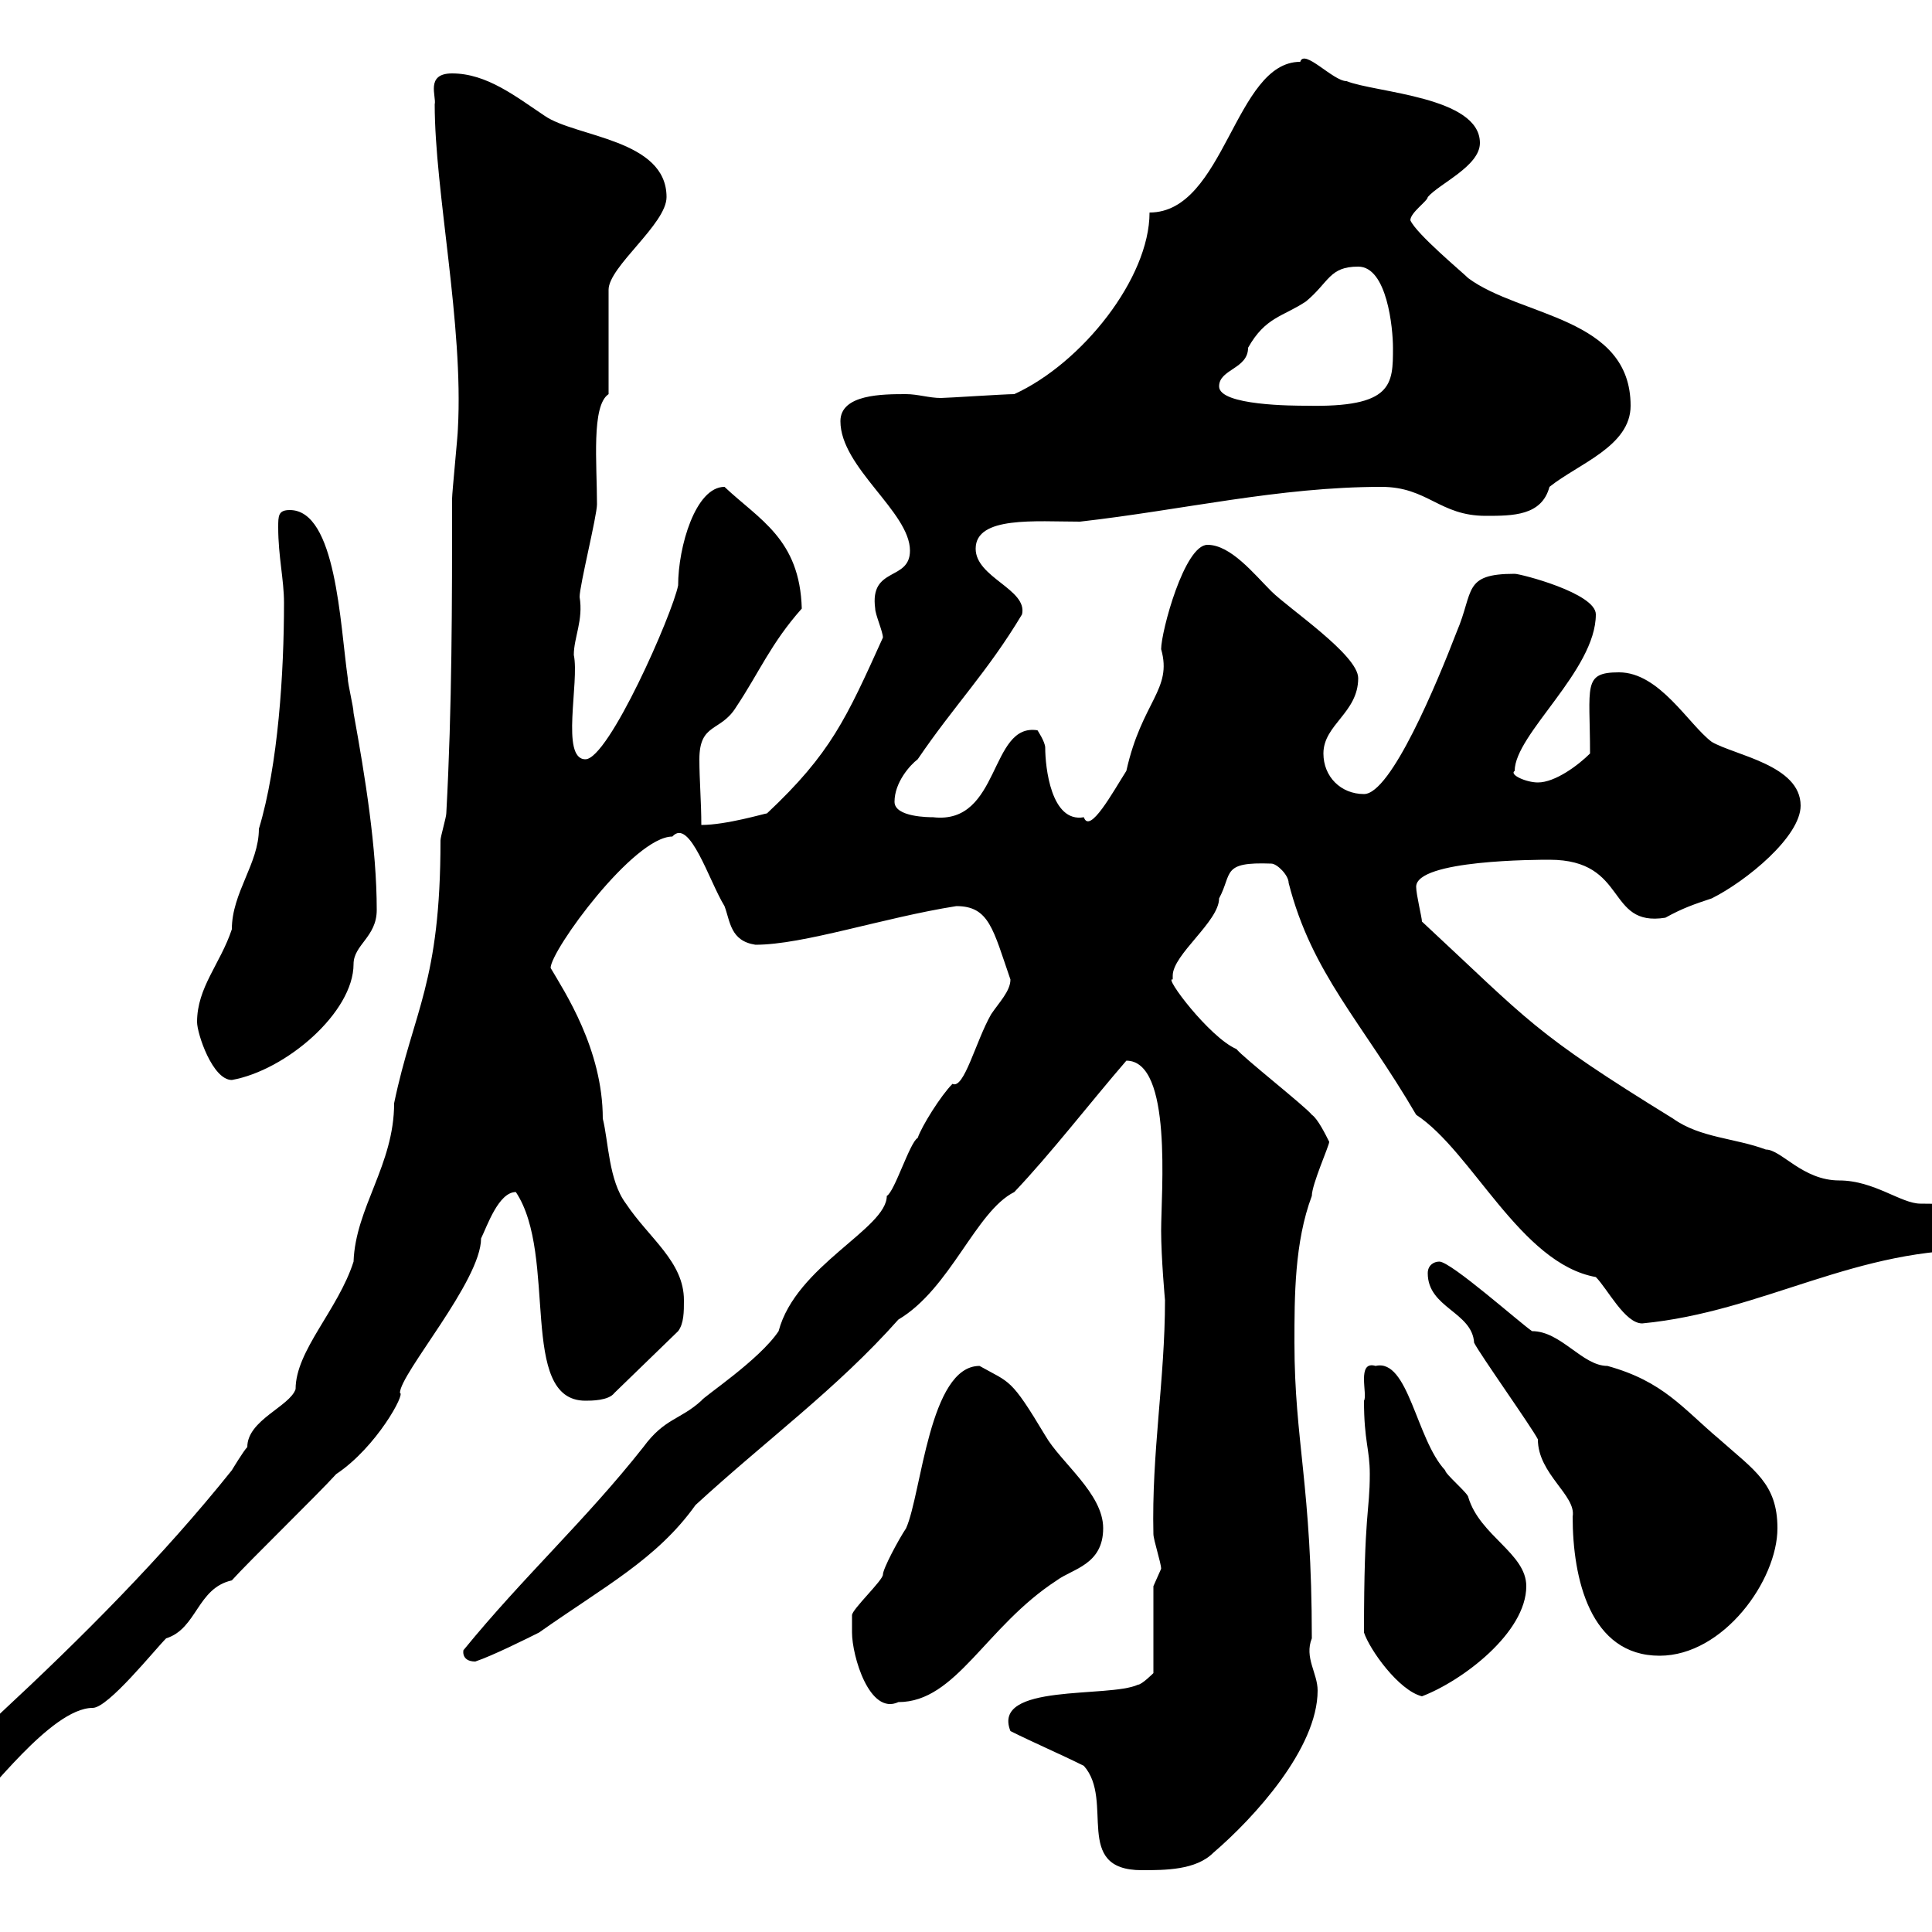 <svg xmlns="http://www.w3.org/2000/svg" xmlns:xlink="http://www.w3.org/1999/xlink" width="300" height="300"><path d="M168.30 274.20C173.10 279.60 166.50 290.40 177.30 290.40C180.90 290.40 185.70 290.40 188.40 287.70C194.70 282.30 204.60 271.50 204.60 262.50C204.60 259.80 202.50 257.40 203.70 254.40C203.70 230.70 201 223.80 201 208.50C201 201.30 201 192.90 203.70 185.70C203.70 183.90 206.40 177.90 206.40 177.30C205.80 176.10 204.60 173.70 203.70 173.10C202.80 171.90 192.90 164.10 192 162.90C187.80 161.10 180.60 151.50 182.10 152.10C182.10 152.10 182.10 152.10 182.10 151.50C182.10 148.20 189.30 143.10 189.30 139.50C191.40 135.60 189.60 133.80 197.40 134.10C198.30 134.10 200.10 135.90 200.10 137.10C203.70 151.20 211.50 158.70 219.90 173.10C228.60 178.80 236.10 196.20 247.80 198.30C249.60 200.10 252.30 205.50 255 205.50C273.90 203.70 288.30 193.50 308.40 194.10C309 194.10 309 192.30 309 191.10C309 187.20 303.30 186.90 298.20 186.90C295.20 186.90 291 183.30 285.60 183.30C279.90 183.30 276.60 178.50 274.20 178.50C269.40 176.70 264 176.70 259.80 173.70C237.90 160.20 237.60 158.70 220.80 143.10C220.80 142.50 219.90 138.90 219.90 137.70C219.90 133.50 238.80 133.50 240.60 133.50C252.90 133.50 249.30 144 258.60 142.50C261.30 141 263.10 140.40 265.80 139.50C271.20 136.80 279.60 129.90 279.60 125.10C279.60 118.80 269.40 117.30 265.80 115.20C262.20 112.50 257.70 104.40 251.40 104.40C245.70 104.40 246.90 106.50 246.90 117C245.10 118.80 241.50 121.50 238.80 121.50C237 121.50 234.30 120.30 235.20 119.70C235.20 114 247.80 104.10 247.80 95.40C247.80 92.10 236.10 89.10 235.20 89.10C227.10 89.10 228.90 91.80 226.20 98.10C223.20 105.90 216 123.30 211.80 123.30C208.20 123.30 205.50 120.60 205.50 117C205.50 112.50 210.90 110.70 210.90 105.30C210.90 101.70 200.10 94.50 197.40 91.80C194.70 89.10 191.10 84.60 187.50 84.60C183.90 84.60 180.30 98.10 180.30 100.80C182.10 107.10 177.30 108.90 174.90 119.70C172.80 123 169.20 129.60 168.30 126.90C163.20 127.80 162.30 119.10 162.30 116.10C162.30 115.20 161.10 113.40 161.10 113.40C153.60 112.20 155.40 128.10 144.90 126.90C144.30 126.90 138.90 126.90 138.90 124.50C138.90 121.50 141.30 118.80 142.50 117.90C148.20 109.50 153.30 104.40 158.70 95.40C159.60 91.50 151.50 89.70 151.50 85.20C151.50 80.10 160.80 81 167.70 81C183.60 79.20 198.60 75.60 214.50 75.60C221.70 75.60 223.50 80.10 230.70 80.10C234.90 80.10 239.40 80.10 240.60 75.60C245.10 72 253.20 69.30 253.20 63C253.20 49.20 236.10 49.20 228 43.20C227.10 42.30 219.90 36.30 219 34.20C219 33 221.70 31.20 221.70 30.60C223.50 28.50 229.80 25.80 229.80 22.20C229.80 15 213.60 14.40 209.10 12.60C207 12.60 202.50 7.50 201.90 9.60C191.70 9.60 190.20 33 178.50 33C178.50 43.20 168 56.40 157.50 61.20C156 61.20 147 61.80 146.10 61.80C144.30 61.80 142.50 61.20 140.70 61.20C137.10 61.20 130.50 61.20 130.50 65.40C130.50 72.60 141.30 79.50 141.30 85.50C141.30 90.30 135 87.90 135.90 94.50C135.90 95.40 137.10 98.10 137.10 99C131.40 111.60 129 117 119.10 126.30C118.80 126.30 112.80 128.10 108.90 128.10C108.90 124.50 108.60 121.20 108.60 117.90C108.60 112.20 111.90 113.70 114.30 109.80C117.90 104.40 119.70 99.90 124.50 94.50C124.20 83.70 117.90 80.70 112.50 75.60C108 75.60 105.30 84.90 105.30 90.90C104.40 95.40 94.50 117.90 90.90 117.90C87 117.90 90 105.90 89.10 101.70C89.10 99 90.60 96.30 90 92.70C90 90.90 92.70 80.10 92.70 78.30C92.70 72 91.80 63 94.50 61.20L94.50 45C94.50 41.40 103.50 34.80 103.50 30.60C103.50 21.60 89.40 21.30 84.60 18C80.10 15 75.60 11.40 70.20 11.40C66 11.40 67.80 15 67.50 16.20C67.50 29.70 72 50.40 71.10 66.60C71.10 67.50 70.20 76.50 70.20 77.40C70.20 93.60 70.20 109.80 69.30 126.30C69.30 126.90 68.40 129.90 68.40 130.50C68.40 152.70 64.20 156.90 61.20 171.30C61.20 180.90 55.20 187.50 54.90 195.90C52.50 203.40 45.90 209.70 45.90 215.70C45 218.40 38.40 220.50 38.40 224.70C37.80 225.30 36 228.30 36 228.30C25.20 241.80 12.60 254.40 0 266.10C-3 267.90-8.40 273.30-9 276C-8.70 279.90-5.40 279.90-3.60 279.60C-2.40 279.60 7.80 265.20 14.40 265.20C16.80 265.20 24 256.20 25.80 254.40C30.60 252.90 30.60 246.60 36 245.40C38.40 242.70 49.50 231.90 52.20 228.90C58.50 224.70 63 216.30 62.10 216.30C62.10 213.30 74.70 198.90 74.70 192.30C75.60 190.50 77.40 185.10 80.10 185.10C86.70 195 80.40 217.50 90.90 217.50C91.80 217.50 94.50 217.50 95.40 216.30L105.30 206.70C106.20 205.50 106.20 203.70 106.20 201.90C106.20 195.90 100.80 192.30 97.20 186.90C94.50 183.30 94.50 177.30 93.60 173.70C93.60 162.90 87.60 153.90 85.50 150.30C85.50 147.60 98.40 129.90 104.40 129.90C107.10 126.90 110.10 136.80 112.50 140.70C113.40 143.10 113.40 146.10 117.30 146.70C124.80 146.70 137.10 142.50 148.50 140.70C153.60 140.70 154.20 144.30 156.90 152.10C156.90 153.90 155.10 155.70 153.90 157.50C151.50 161.70 149.70 169.20 147.90 168.30C146.10 170.10 143.10 174.90 142.50 176.70C141.30 177.30 138.90 185.10 137.70 185.70C137.70 190.80 123.60 196.50 120.90 206.70C117.90 211.20 109.20 216.90 108.90 217.50C105.60 220.50 103.20 220.20 99.90 224.70C90.90 236.10 81.30 244.80 72 256.20C72 255.90 71.40 258 73.80 258C76.50 257.10 81.90 254.40 83.70 253.50C93.90 246.30 102 242.10 108 233.70C119.10 223.50 129.90 215.70 139.50 204.90C147.60 200.10 151.50 188.10 157.50 185.10C163.20 179.10 169.20 171.30 174.90 164.70C182.10 164.70 180.30 185.10 180.30 191.10C180.30 195.30 180.90 201.90 180.90 201.90C180.90 214.20 178.80 225.60 179.10 238.20C179.10 239.10 180.30 242.70 180.30 243.60C180.30 243.60 179.10 246.30 179.10 246.30L179.10 259.80C179.10 259.80 177.30 261.60 176.70 261.60C172.20 263.70 153.90 261.30 156.90 268.80C160.50 270.60 164.70 272.40 168.30 274.20ZM132.30 253.50C132.30 257.10 135 266.40 139.50 264.30C148.50 264.30 153 252.60 164.10 245.40C166.50 243.60 171.30 243 171.30 237.30C171.30 231.90 164.70 227.10 162.30 222.90C156.90 213.90 156.90 214.80 152.10 212.10C144.30 212.10 143.10 231.90 140.70 237.30C139.50 239.10 137.10 243.60 137.10 244.50C137.10 245.40 132.30 249.90 132.30 250.80C132.30 250.80 132.30 252.60 132.30 253.50ZM211.80 253.50C212.70 256.20 217.20 262.50 220.80 263.40C227.10 261 237 253.50 237 246.30C237 241.20 229.80 238.50 228 232.50C228 231.90 224.40 228.90 224.40 228.30C219.90 223.50 218.70 210.90 213.60 212.10C210.60 211.20 212.40 216.60 211.80 217.50C211.80 223.80 212.70 225 212.70 228.90C212.70 234.90 211.80 234.60 211.80 253.50ZM221.70 197.70C221.70 203.10 228.60 203.70 228.90 208.50C229.80 210.30 237.90 221.70 238.80 223.50C238.80 228.90 244.80 232.20 244.20 235.50C244.20 245.10 246.90 257.10 257.70 257.10C267.60 257.10 276 245.40 276 237.30C276 230.40 272.40 228.30 267 223.50C261.30 218.70 258.30 214.50 249.60 212.10C245.70 212.10 242.40 206.70 237.90 206.70C236.10 205.50 225.30 195.90 223.50 195.90C222.60 195.90 221.70 196.50 221.70 197.70ZM30.60 158.70C30.60 160.50 33 167.70 36 167.70C44.40 166.20 54.90 157.20 54.90 149.70C54.90 146.70 58.50 145.50 58.50 141.30C58.50 131.70 56.70 120.60 54.90 110.70C54.90 109.80 54 106.20 54 105.30C52.80 96.90 52.20 79.20 45 79.20C43.20 79.20 43.20 80.10 43.20 81.90C43.20 86.40 44.10 90 44.10 93.60C44.10 104.40 43.20 118.80 40.20 128.70C40.20 134.10 36 138.60 36 144.30C34.20 149.70 30.60 153.30 30.60 158.70ZM189.30 60C189.30 57.30 193.80 57.30 193.80 54C196.50 49.20 199.20 49.20 202.80 46.80C206.40 43.80 206.40 41.40 210.90 41.40C215.40 41.40 216.30 51 216.30 54C216.30 59.70 216.30 63.30 202.80 63C201 63 189.30 63 189.30 60Z"/></svg>